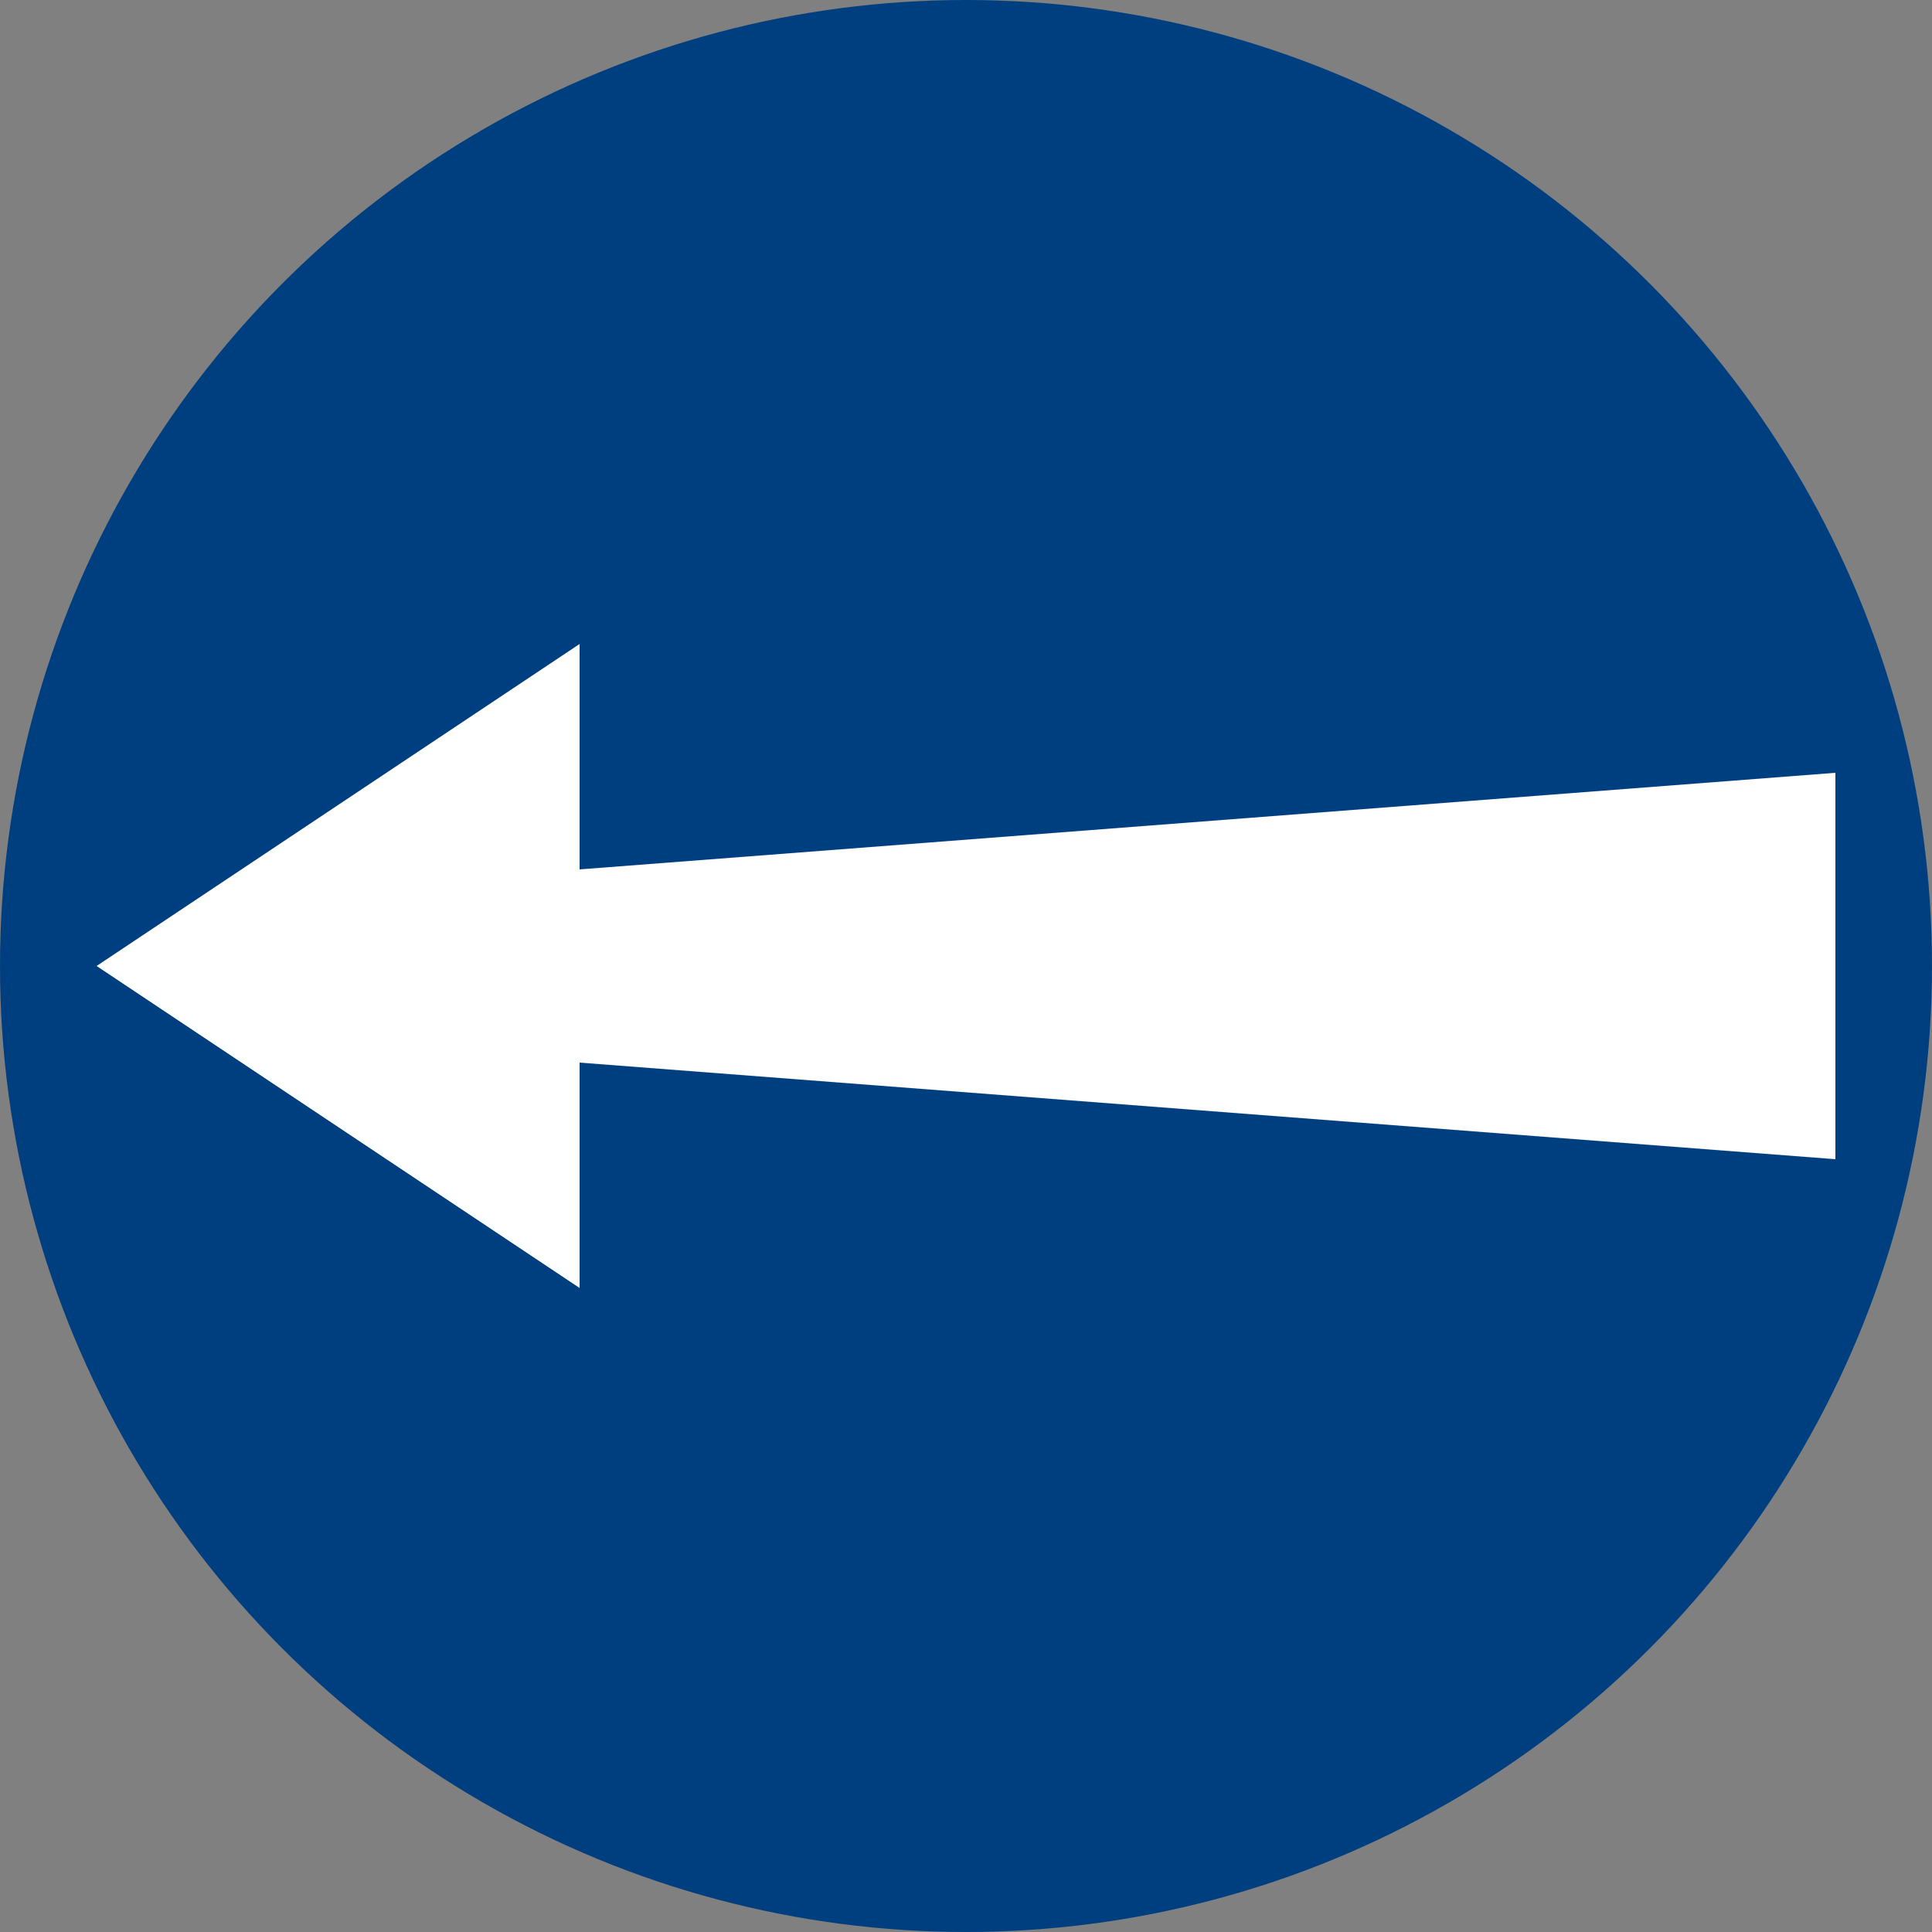 <svg id="f9" xmlns="http://www.w3.org/2000/svg" viewBox="0 0 600 600">
  <rect x="0" y="0" width="600" height="600" fill="#808080" stroke="none"/>
  <circle fill="#003f7f" cx="300" cy="300" r="300"/>
  <path fill="#fff" d="M180,330v70L30,300,180,200v70l390-30V360Z"/>
</svg>
